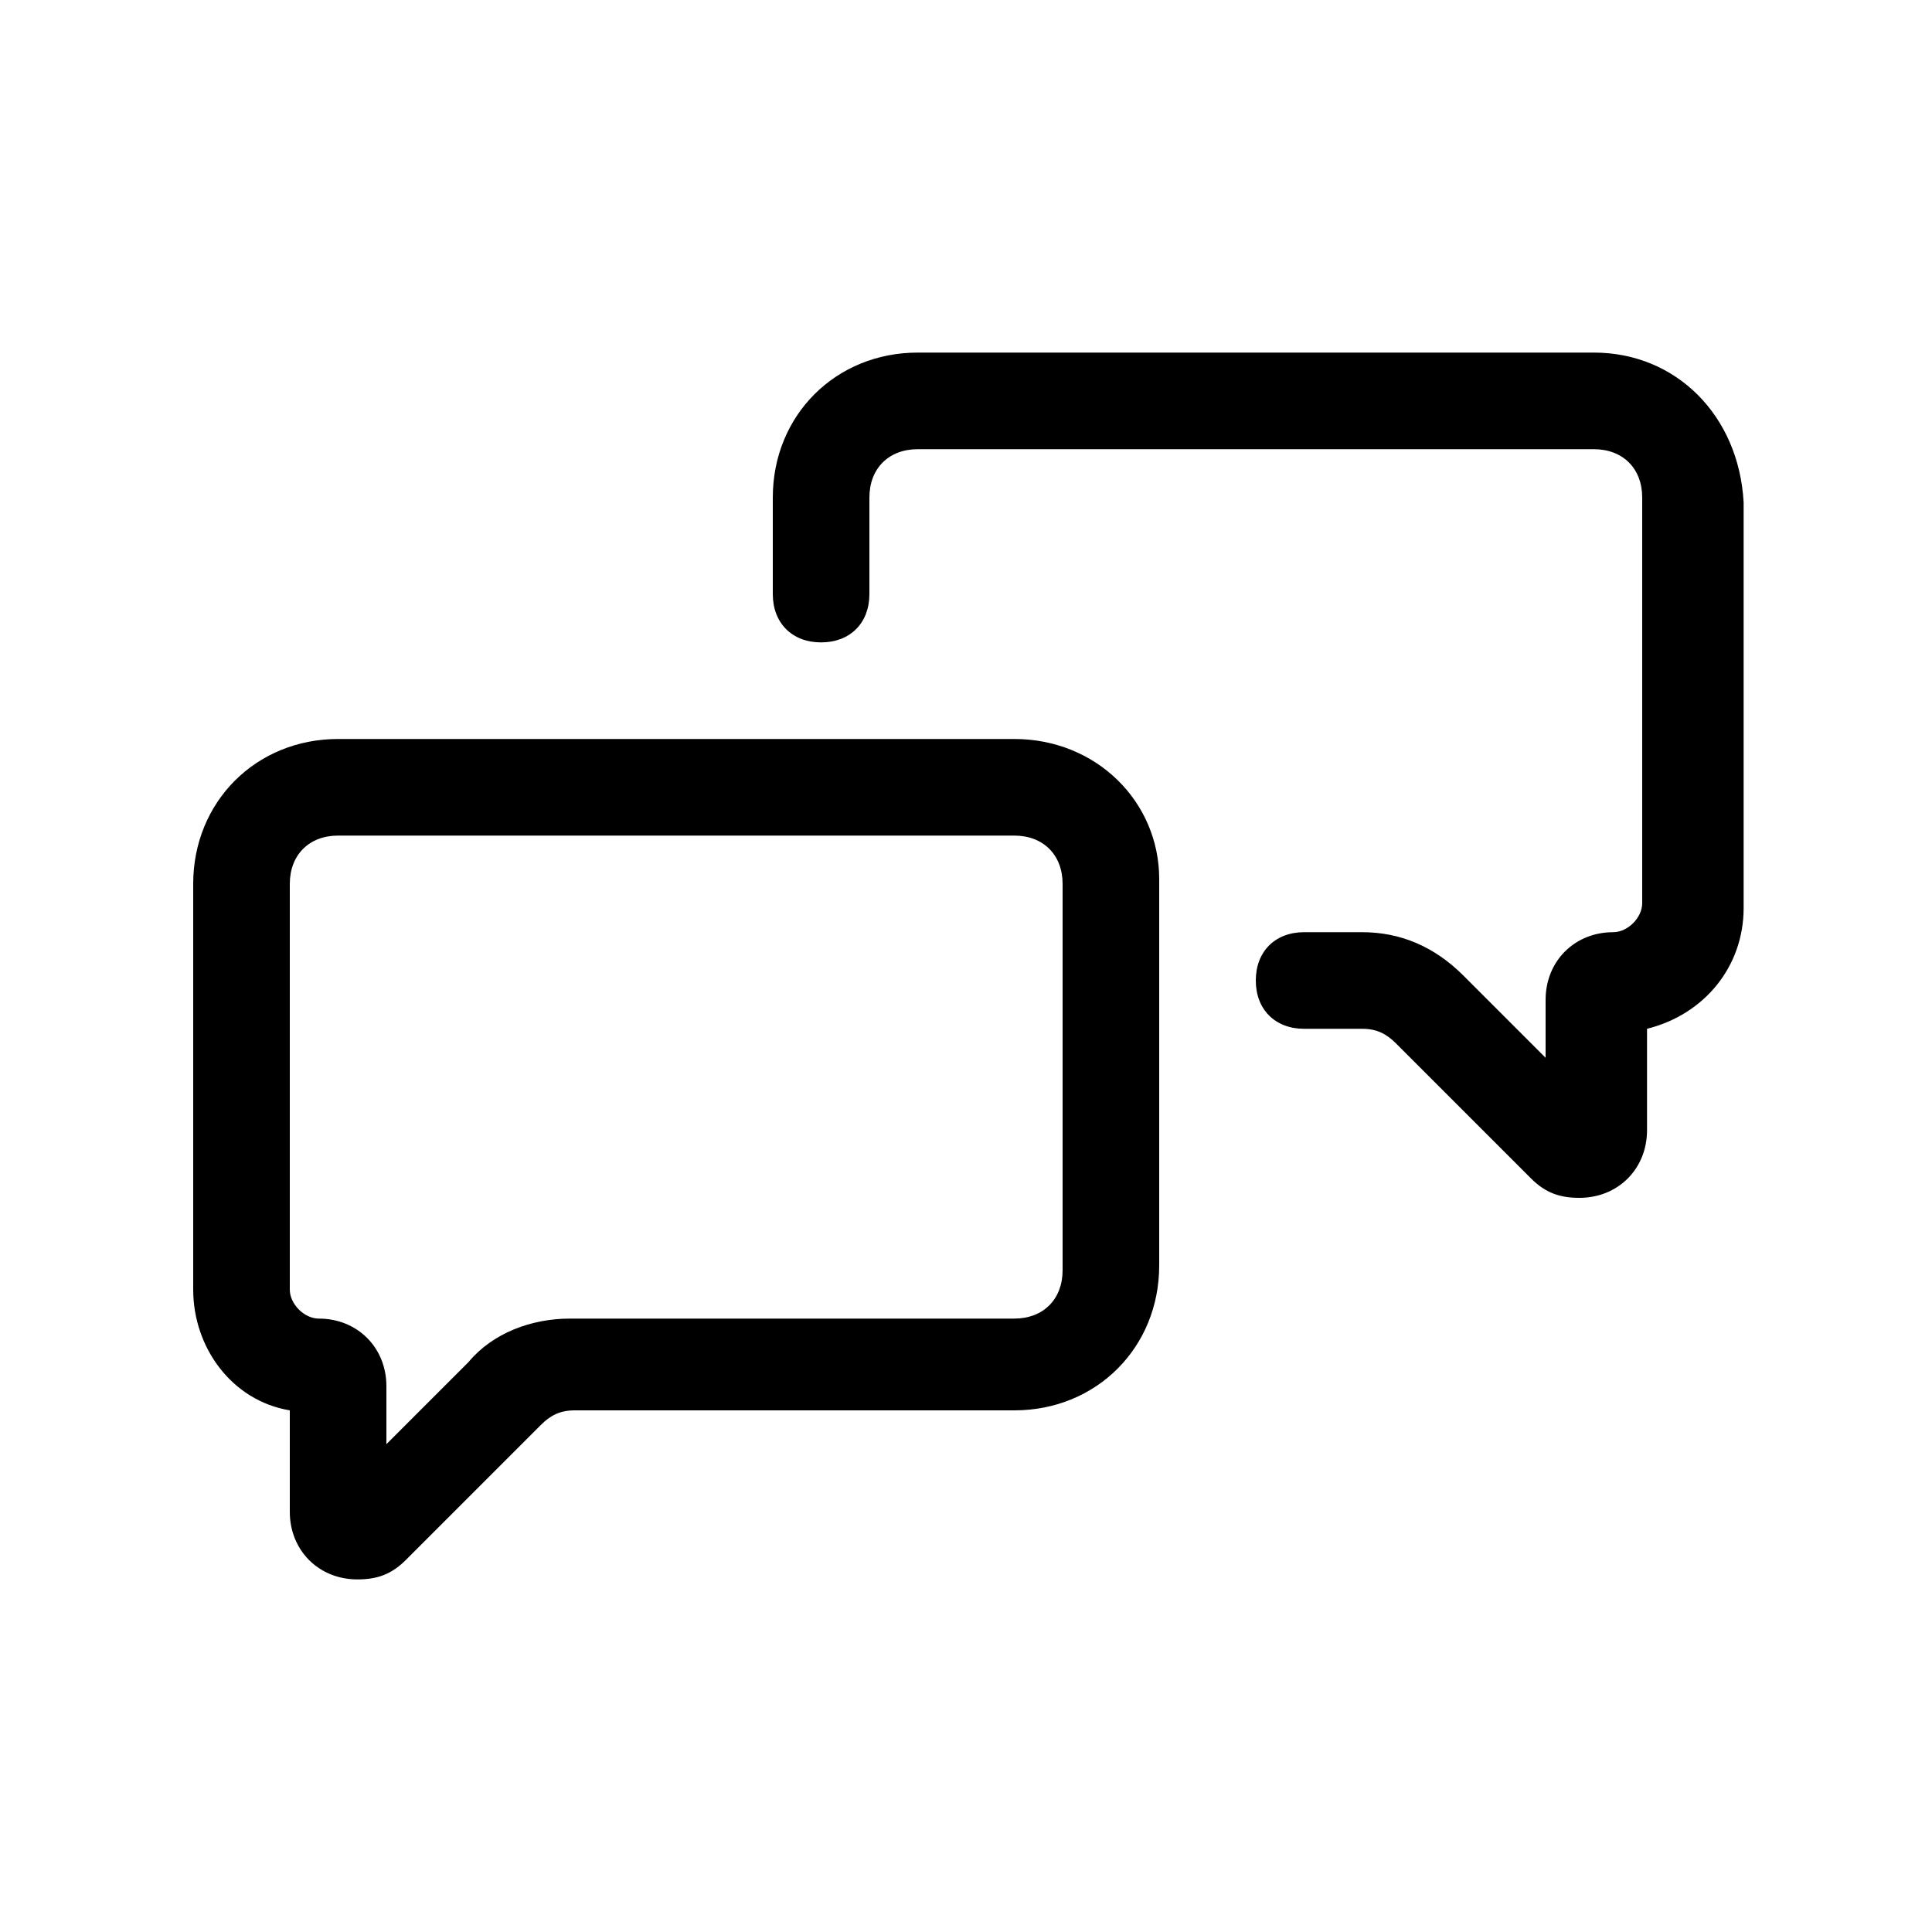 <?xml version="1.0" encoding="utf-8"?>
<!-- Generator: Adobe Illustrator 25.0.0, SVG Export Plug-In . SVG Version: 6.00 Build 0)  -->
<svg version="1.1" id="Calque_1" xmlns="http://www.w3.org/2000/svg" xmlns:xlink="http://www.w3.org/1999/xlink" x="0px" y="0px"
	 viewBox="0 0 40 40" style="enable-background:new 0 0 40 40;" xml:space="preserve">
<g id="Calque_2_1_">
	<g id="Calque_2-2">
		<path d="M21,15.3H7c-1.7,0-3,1.3-3,3v8.4c0,1.2,0.8,2.3,2,2.5v2.1c0,0.8,0.6,1.4,1.4,1.4c0,0,0,0,0,0c0.4,0,0.7-0.1,1-0.4l2.8-2.8
			c0.2-0.2,0.4-0.3,0.7-0.3H21c1.7,0,3-1.3,3-3v-8C24,16.6,22.7,15.3,21,15.3z M22,26.3c0,0.6-0.4,1-1,1h-9.2
			c-0.8,0-1.6,0.3-2.1,0.9L8,29.9v-1.2c0-0.8-0.6-1.4-1.4-1.4C6.3,27.3,6,27,6,26.7v-8.4c0-0.6,0.4-1,1-1h14c0.6,0,1,0.4,1,1V26.3z"
			/>
		<path d="M33,7.3H19c-1.7,0-3,1.3-3,3v2c0,0.6,0.4,1,1,1s1-0.4,1-1v-2c0-0.6,0.4-1,1-1h14c0.6,0,1,0.4,1,1v8.4
			c0,0.3-0.3,0.6-0.6,0.6c-0.8,0-1.4,0.6-1.4,1.4v1.2l-1.7-1.7c-0.6-0.6-1.3-0.9-2.1-0.9H27c-0.6,0-1,0.4-1,1c0,0.6,0.4,1,1,1h1.2
			c0.3,0,0.5,0.1,0.7,0.3l2.8,2.8c0.3,0.3,0.6,0.4,1,0.4c0.8,0,1.4-0.6,1.4-1.4c0,0,0,0,0,0v-2.1c1.2-0.3,2-1.3,2-2.5v-8.4
			C36,8.6,34.7,7.3,33,7.3z"/>
	</g>
</g>
</svg>
